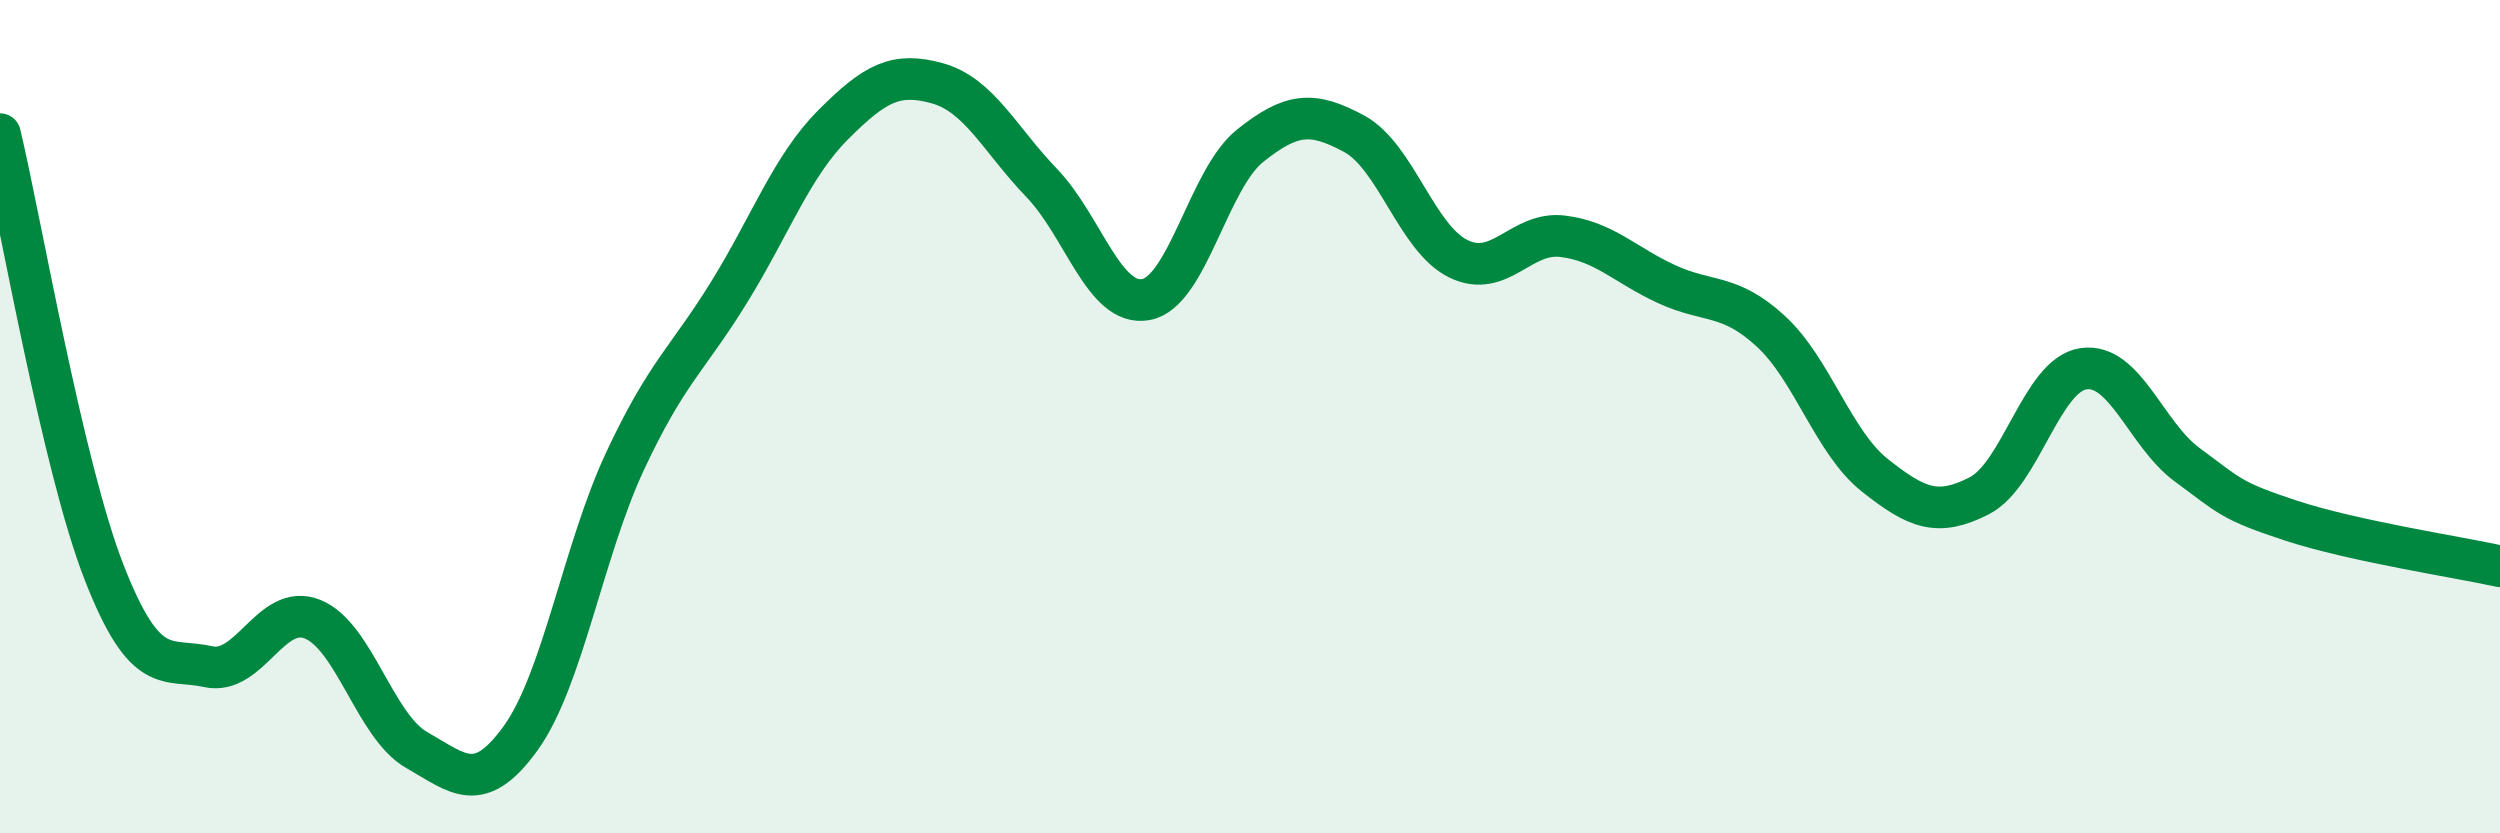 
    <svg width="60" height="20" viewBox="0 0 60 20" xmlns="http://www.w3.org/2000/svg">
      <path
        d="M 0,3.22 C 0.5,5.32 1.5,11.18 2.5,13.74 C 3.5,16.3 4,15.78 5,16 C 6,16.22 6.5,14.46 7.5,14.86 C 8.5,15.26 9,17.43 10,18 C 11,18.57 11.5,19.1 12.5,17.71 C 13.5,16.32 14,13.21 15,11.07 C 16,8.93 16.5,8.63 17.5,7.01 C 18.5,5.39 19,3.99 20,2.99 C 21,1.99 21.5,1.72 22.5,2 C 23.5,2.28 24,3.35 25,4.39 C 26,5.43 26.5,7.37 27.5,7.19 C 28.5,7.01 29,4.3 30,3.5 C 31,2.7 31.5,2.67 32.5,3.21 C 33.5,3.75 34,5.72 35,6.21 C 36,6.7 36.5,5.55 37.5,5.67 C 38.5,5.79 39,6.36 40,6.82 C 41,7.28 41.5,7.03 42.5,7.95 C 43.5,8.87 44,10.62 45,11.41 C 46,12.2 46.5,12.41 47.5,11.9 C 48.5,11.39 49,9 50,8.85 C 51,8.7 51.5,10.43 52.5,11.16 C 53.5,11.89 53.5,12.01 55,12.5 C 56.5,12.99 59,13.37 60,13.59L60 20L0 20Z"
        fill="#008740"
        opacity="0.1"
        stroke-linecap="round"
        stroke-linejoin="round"
      />
      <path
        d="M 0,3.22 C 0.5,5.32 1.5,11.18 2.5,13.74 C 3.5,16.3 4,15.78 5,16 C 6,16.22 6.5,14.46 7.5,14.86 C 8.5,15.26 9,17.43 10,18 C 11,18.57 11.5,19.1 12.5,17.71 C 13.5,16.32 14,13.21 15,11.07 C 16,8.93 16.5,8.63 17.5,7.01 C 18.5,5.39 19,3.99 20,2.99 C 21,1.99 21.5,1.72 22.5,2 C 23.5,2.28 24,3.35 25,4.39 C 26,5.43 26.5,7.37 27.5,7.19 C 28.5,7.01 29,4.3 30,3.5 C 31,2.7 31.5,2.67 32.5,3.21 C 33.5,3.75 34,5.72 35,6.21 C 36,6.7 36.5,5.55 37.5,5.67 C 38.5,5.79 39,6.36 40,6.82 C 41,7.28 41.5,7.03 42.5,7.95 C 43.5,8.87 44,10.62 45,11.41 C 46,12.2 46.5,12.41 47.5,11.9 C 48.5,11.39 49,9 50,8.85 C 51,8.7 51.5,10.43 52.5,11.16 C 53.5,11.89 53.5,12.01 55,12.5 C 56.5,12.99 59,13.37 60,13.59"
        stroke="#008740"
        stroke-width="1"
        fill="none"
        stroke-linecap="round"
        stroke-linejoin="round"
      />
    </svg>
  